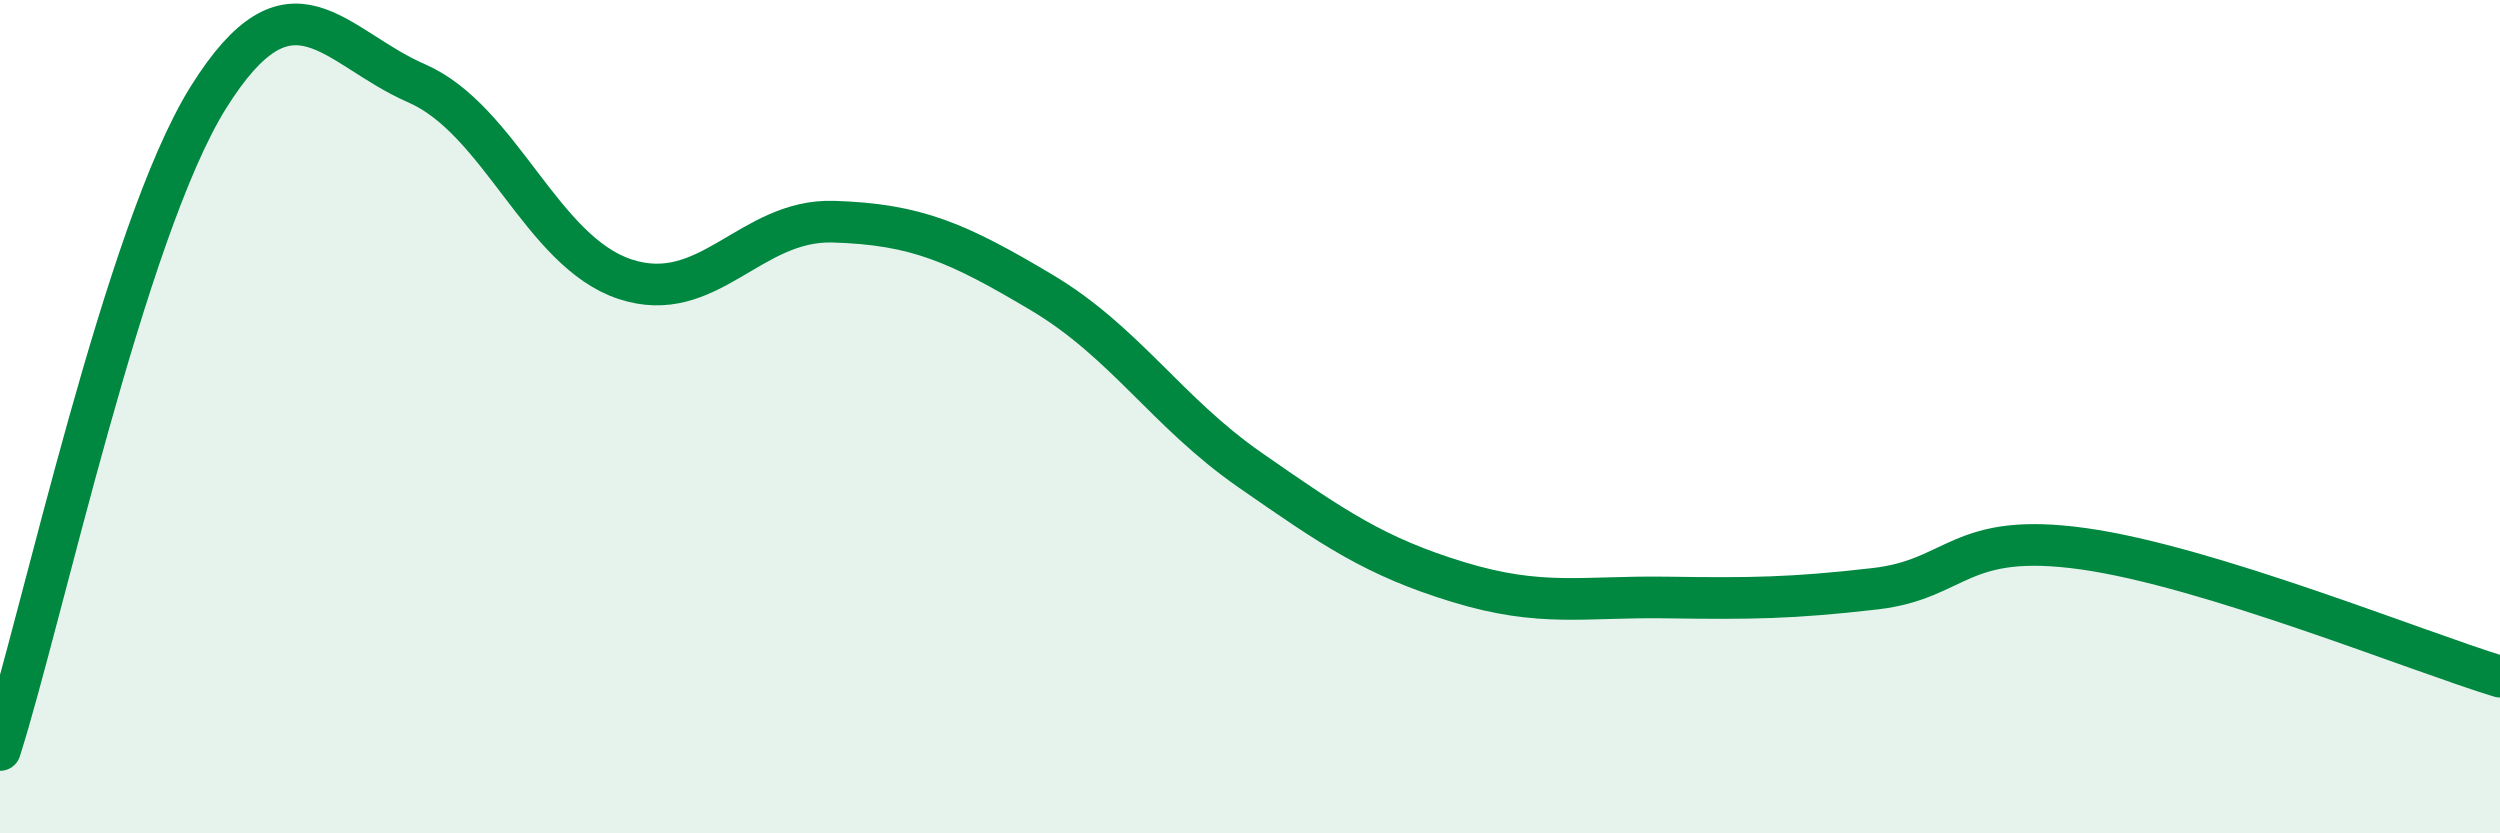 
    <svg width="60" height="20" viewBox="0 0 60 20" xmlns="http://www.w3.org/2000/svg">
      <path
        d="M 0,18 C 1,14.87 3,5.54 5,2.34 C 7,-0.86 8,1.13 10,2 C 12,2.87 13,6.04 15,6.7 C 17,7.36 18,5.26 20,5.32 C 22,5.38 23,5.83 25,7.02 C 27,8.21 28,9.89 30,11.28 C 32,12.67 33,13.36 35,13.97 C 37,14.58 38,14.31 40,14.34 C 42,14.37 43,14.36 45,14.13 C 47,13.9 47,12.75 50,13.17 C 53,13.59 58,15.63 60,16.24L60 20L0 20Z"
        fill="#008740"
        opacity="0.1"
        stroke-linecap="round"
        stroke-linejoin="round"
      />
      <path
        d="M 0,18 C 1,14.87 3,5.54 5,2.34 C 7,-0.86 8,1.13 10,2 C 12,2.87 13,6.04 15,6.7 C 17,7.36 18,5.26 20,5.32 C 22,5.38 23,5.83 25,7.02 C 27,8.21 28,9.89 30,11.28 C 32,12.67 33,13.36 35,13.97 C 37,14.58 38,14.31 40,14.34 C 42,14.37 43,14.36 45,14.13 C 47,13.9 47,12.75 50,13.17 C 53,13.59 58,15.63 60,16.24"
        stroke="#008740"
        stroke-width="1"
        fill="none"
        stroke-linecap="round"
        stroke-linejoin="round"
      />
    </svg>
  